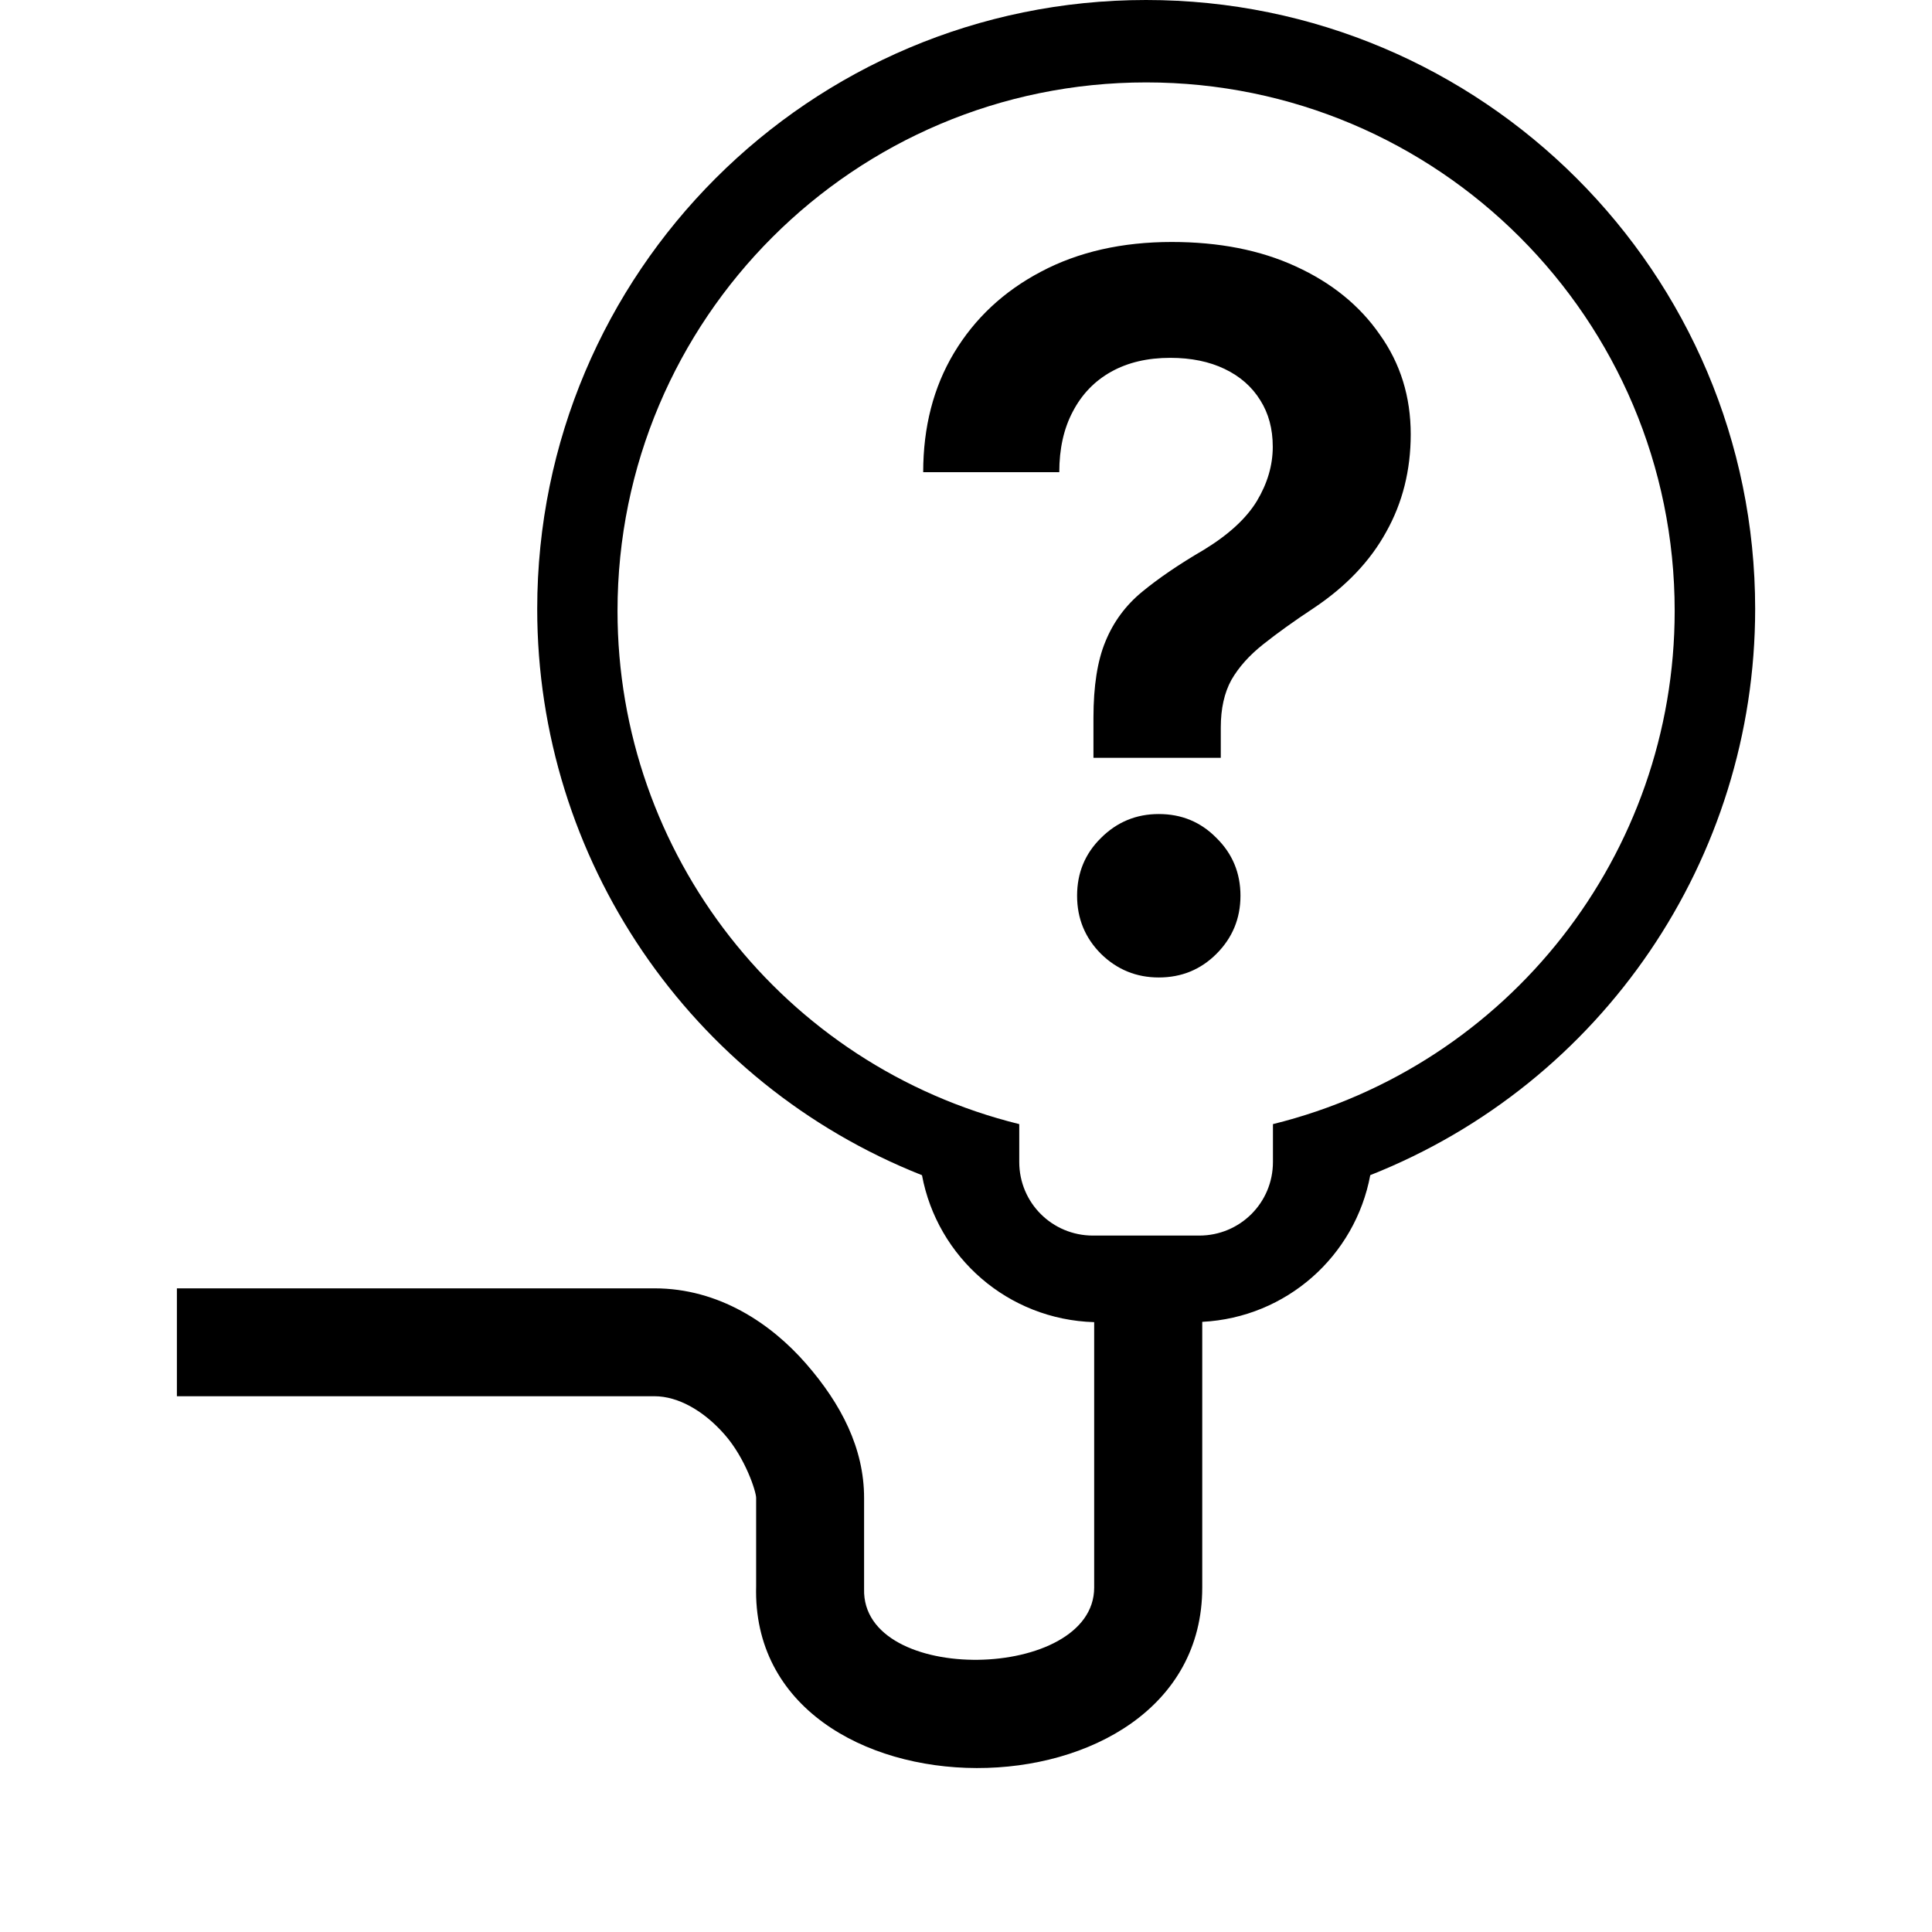 <?xml version="1.0" encoding="UTF-8" standalone="no"?>
<svg
   id="svg4"
   viewBox="0 0 32 32"
   height="32"
   width="32"
   version="1.1"
   sodipodi:docname="charge_socket_unknown.svg"
   inkscape:version="1.4.2 (ebf0e940d0, 2025-05-08)"
   xmlns:inkscape="http://www.inkscape.org/namespaces/inkscape"
   xmlns:sodipodi="http://sodipodi.sourceforge.net/DTD/sodipodi-0.dtd"
   xmlns="http://www.w3.org/2000/svg"
   xmlns:svg="http://www.w3.org/2000/svg"
   xmlns:rdf="http://www.w3.org/1999/02/22-rdf-syntax-ns#"
   xmlns:cc="http://creativecommons.org/ns#"
   xmlns:dc="http://purl.org/dc/elements/1.1/">
  <sodipodi:namedview
     id="namedview1"
     pagecolor="#ffffff"
     bordercolor="#000000"
     borderopacity="0.25"
     inkscape:showpageshadow="2"
     inkscape:pageopacity="0.0"
     inkscape:pagecheckerboard="0"
     inkscape:deskcolor="#d1d1d1"
     inkscape:zoom="9.7724127"
     inkscape:cx="24.149615"
     inkscape:cy="4.4513061"
     inkscape:window-width="1920"
     inkscape:window-height="1131"
     inkscape:window-x="0"
     inkscape:window-y="32"
     inkscape:window-maximized="1"
     inkscape:current-layer="svg4" />
  <defs
     id="defs8" />
  <path
     id="path28"
     style="fill:#000000;stroke:none;stroke-width:0.904"
     d="M 18.982,0 C 13.412,2.3310068e-4 8.899,4.516 8.898,10.086 c -2.108e-4,4.138 2.526,7.856 6.373,9.379 0.254,1.362 1.424,2.392 2.852,2.434 v 4.396 c 0,1.553 -3.855,1.63 -3.811,0.023 v -0.012 -1.496 c 0,-0.822 -0.38,-1.557 -0.961,-2.223 -0.581,-0.666 -1.444,-1.248 -2.512,-1.248 H 2.93 v 1.787 h 7.91 c 0.396,0 0.822,0.245 1.164,0.637 0.342,0.391 0.52,0.941 0.52,1.047 v 1.459 c -0.11,4.013 7.389,4.02 7.389,0.025 v -4.4 c 1.396,-0.072 2.533,-1.09 2.783,-2.43 3.847,-1.523 6.375,-5.241 6.375,-9.379 C 29.07,4.516 24.553,-6.3899322e-5 18.982,0 Z m 0.002,1.365 c 4.835,2.277e-4 8.754,3.919 8.754,8.754 1.33e-4,4.026 -2.746,7.534 -6.654,8.5 v 0.627 c 0,0.676 -0.545,1.219 -1.221,1.219 h -1.76 c -0.676,0 -1.221,-0.543 -1.221,-1.219 V 18.619 c -3.909,-0.966 -6.654,-4.474 -6.654,-8.5 2.31e-4,-4.835 3.921,-8.754 8.756,-8.754 z m 0.424,2.643 c -0.823,0 -1.545,0.163 -2.166,0.492 -0.616,0.324 -1.096,0.772 -1.441,1.346 -0.34,0.568 -0.51,1.226 -0.51,1.975 h 2.254 c 0,-0.387 0.074,-0.721 0.223,-1.002 0.149,-0.287 0.361,-0.508 0.637,-0.662 0.276,-0.154 0.602,-0.23 0.979,-0.23 0.345,0 0.646,0.062 0.9,0.184 0.255,0.122 0.452,0.295 0.59,0.518 0.138,0.218 0.207,0.474 0.207,0.771 0,0.308 -0.089,0.608 -0.264,0.9 -0.175,0.287 -0.466,0.555 -0.875,0.805 -0.409,0.239 -0.751,0.471 -1.027,0.699 -0.271,0.223 -0.473,0.497 -0.605,0.82 -0.133,0.318 -0.199,0.74 -0.199,1.266 v 0.662 h 2.109 v -0.502 c 0,-0.313 0.059,-0.577 0.176,-0.789 0.122,-0.212 0.297,-0.407 0.525,-0.588 0.234,-0.186 0.515,-0.388 0.844,-0.605 0.531,-0.356 0.93,-0.775 1.195,-1.258 0.271,-0.483 0.406,-1.023 0.406,-1.617 0,-0.621 -0.17,-1.171 -0.51,-1.648 C 22.521,5.06 22.055,4.683 21.461,4.412 20.872,4.141 20.188,4.008 19.408,4.008 Z m -0.215,9.475 c -0.372,0 -0.692,0.131 -0.957,0.396 -0.265,0.26 -0.396,0.58 -0.396,0.957 0,0.377 0.131,0.697 0.396,0.963 0.265,0.26 0.585,0.391 0.957,0.391 0.377,0 0.695,-0.131 0.955,-0.391 0.265,-0.265 0.398,-0.586 0.398,-0.963 0,-0.377 -0.133,-0.697 -0.398,-0.957 -0.26,-0.265 -0.578,-0.396 -0.955,-0.396 z" />
</svg>
